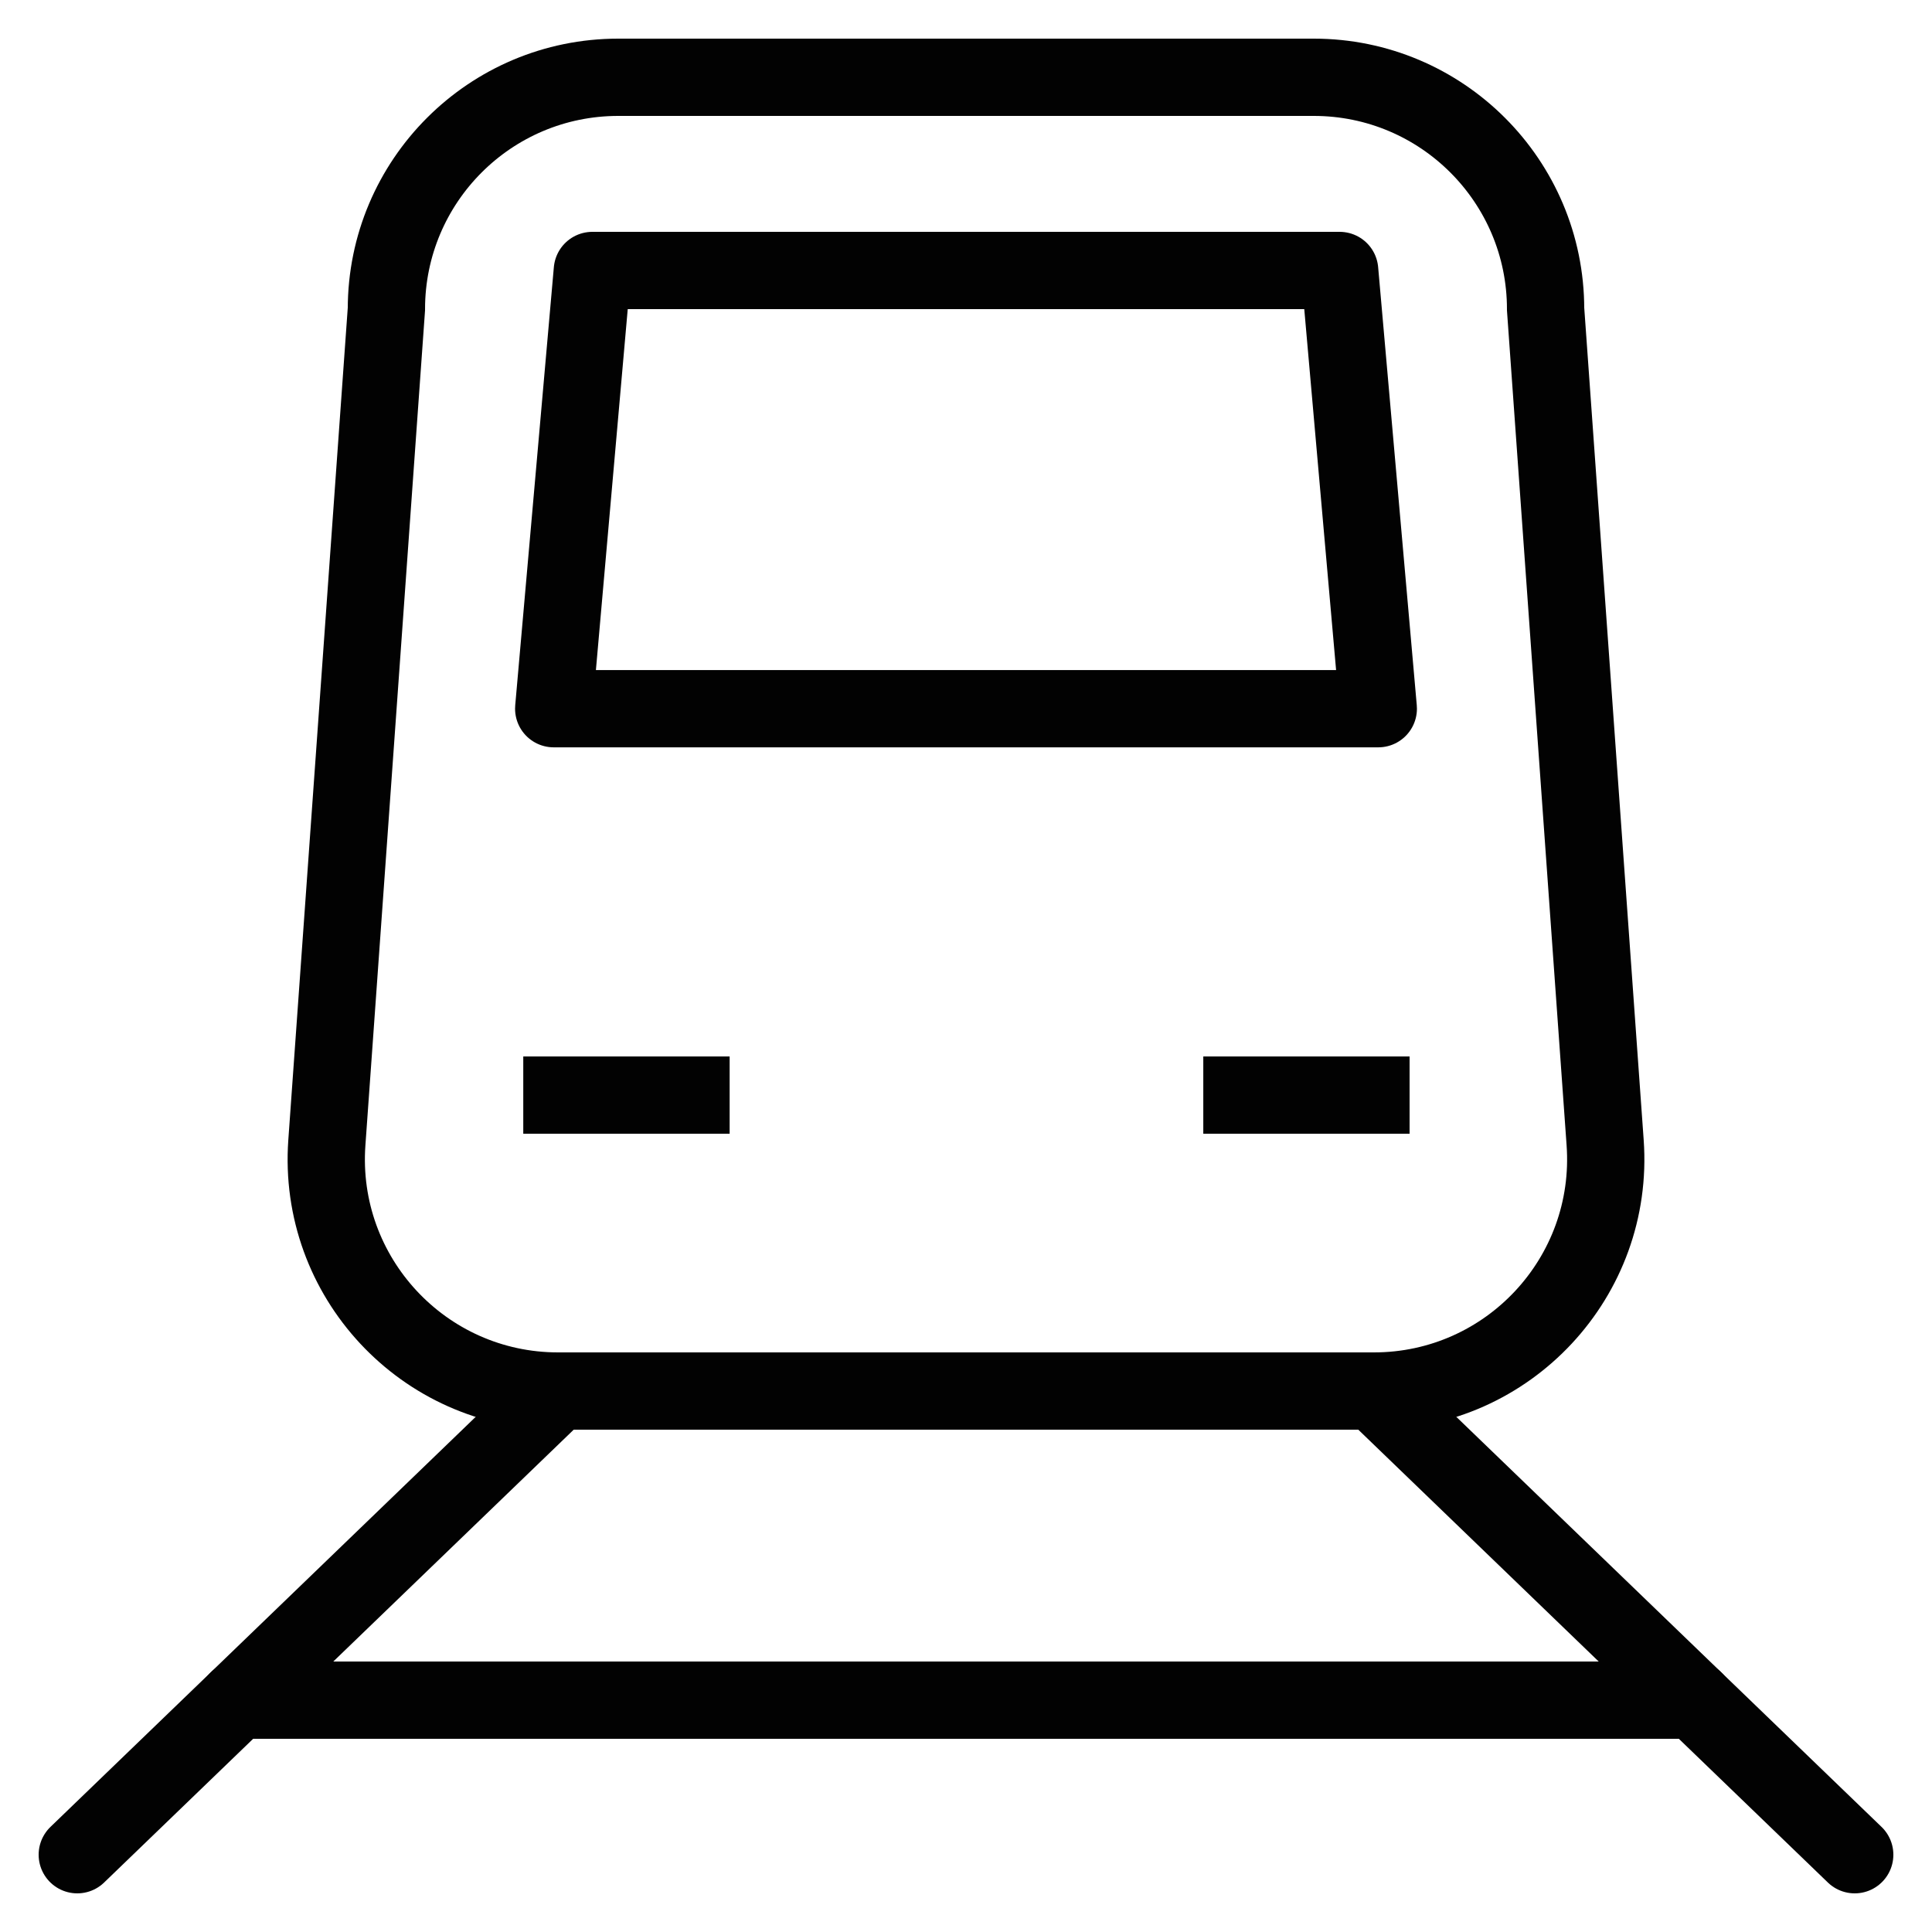 <?xml version="1.0" encoding="utf-8"?>
<!-- Generator: Adobe Illustrator 15.1.0, SVG Export Plug-In . SVG Version: 6.00 Build 0)  -->
<!DOCTYPE svg PUBLIC "-//W3C//DTD SVG 1.1//EN" "http://www.w3.org/Graphics/SVG/1.1/DTD/svg11.dtd">
<svg version="1.1" id="Layer_1" xmlns="http://www.w3.org/2000/svg" xmlns:xlink="http://www.w3.org/1999/xlink" x="0px" y="0px"
	 width="50px" height="50px" viewBox="0 0 50 50" enable-background="new 0 0 50 50" xml:space="preserve">
<g>
	<path fill="none" stroke="#020202" stroke-width="2" stroke-miterlimit="10" d="M10,8L8.459,29.572
		C8.211,33.046,10.961,36,14.444,36h21.112c3.482,0,6.233-2.954,5.985-6.428L40,8c0-3.313-2.687-6-6-6H16C12.686,2,10,4.687,10,8z"
		/>
	<g>
		
			<line fill="none" stroke="#020202" stroke-width="2" stroke-linecap="round" stroke-miterlimit="10" x1="14.444" y1="36" x2="2" y2="48"/>
		
			<line fill="none" stroke="#020202" stroke-width="2" stroke-linecap="round" stroke-miterlimit="10" x1="35.556" y1="36" x2="48" y2="48"/>
		
			<line fill="none" stroke="#020202" stroke-width="2" stroke-linecap="round" stroke-miterlimit="10" x1="6.148" y1="44" x2="43.853" y2="44"/>
	</g>
	
		<polygon fill="none" stroke="#020202" stroke-width="2" stroke-linecap="round" stroke-linejoin="round" stroke-miterlimit="10" points="
		35.67,18.341 14.33,18.341 15.33,7 34.67,7 	"/>
	
		<line fill="none" stroke="#020202" stroke-width="2" stroke-linejoin="round" stroke-miterlimit="10" x1="18.883" y1="28.341" x2="13.542" y2="28.341"/>
	
		<line fill="none" stroke="#020202" stroke-width="2" stroke-linejoin="round" stroke-miterlimit="10" x1="36.48" y1="28.341" x2="31.141" y2="28.341"/>
</g>
</svg>
